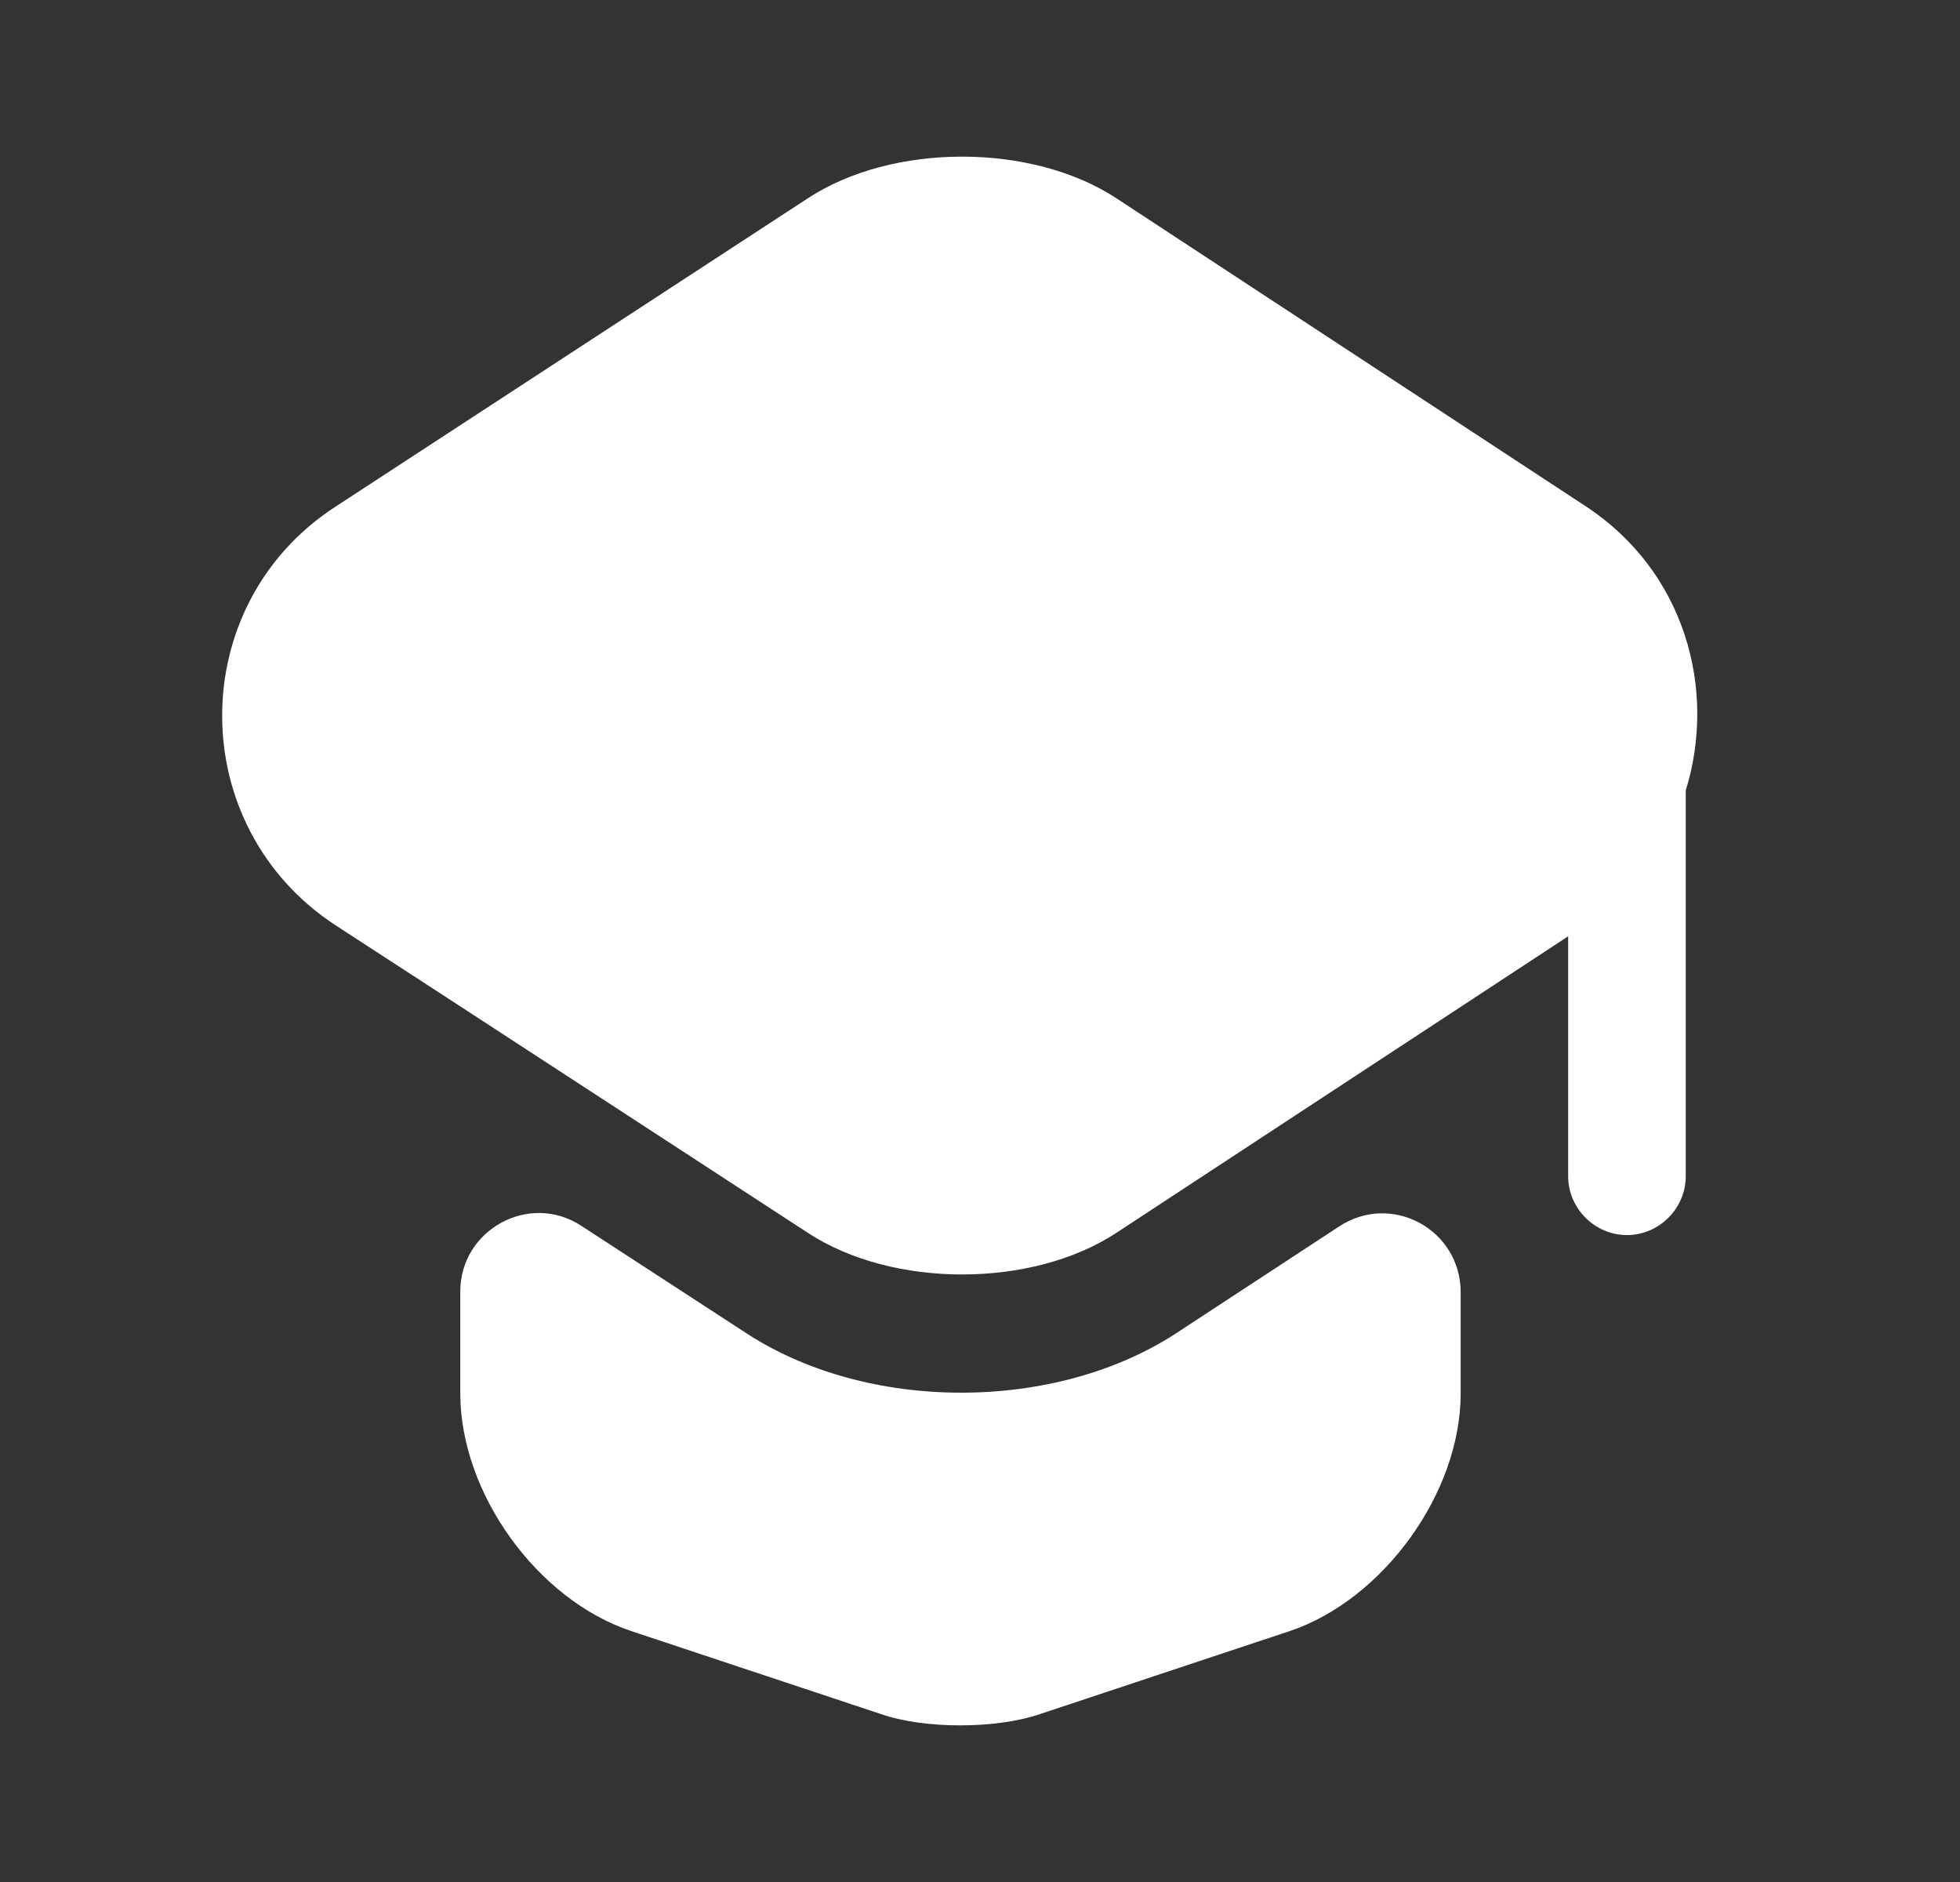 <svg width="25" height="24" viewBox="0 0 25 24" fill="none" xmlns="http://www.w3.org/2000/svg">
<rect x="0" y="0" width="25" height="24" fill="#333333" stroke="none"/>
<path d="M17.081 15.64C17.751 15.2 18.631 15.68 18.631 16.48V17.77C18.631 19.04 17.641 20.4 16.451 20.8L13.261 21.86C12.701 22.05 11.791 22.05 11.241 21.86L8.051 20.8C6.851 20.4 5.871 19.04 5.871 17.77V16.47C5.871 15.68 6.751 15.2 7.411 15.63L9.471 16.97C10.261 17.5 11.261 17.76 12.261 17.76C13.261 17.76 14.261 17.5 15.051 16.97L17.081 15.64Z" fill="white"/>
<path d="M20.232 6.46L14.242 2.53C13.162 1.82 11.382 1.82 10.302 2.53L4.281 6.46C2.351 7.71 2.351 10.54 4.281 11.8L5.881 12.84L10.302 15.72C11.382 16.43 13.162 16.43 14.242 15.72L18.631 12.84L20.002 11.94V15C20.002 15.41 20.341 15.75 20.752 15.75C21.162 15.75 21.502 15.41 21.502 15V10.08C21.901 8.79 21.491 7.29 20.232 6.46Z" fill="white"/>
</svg>
